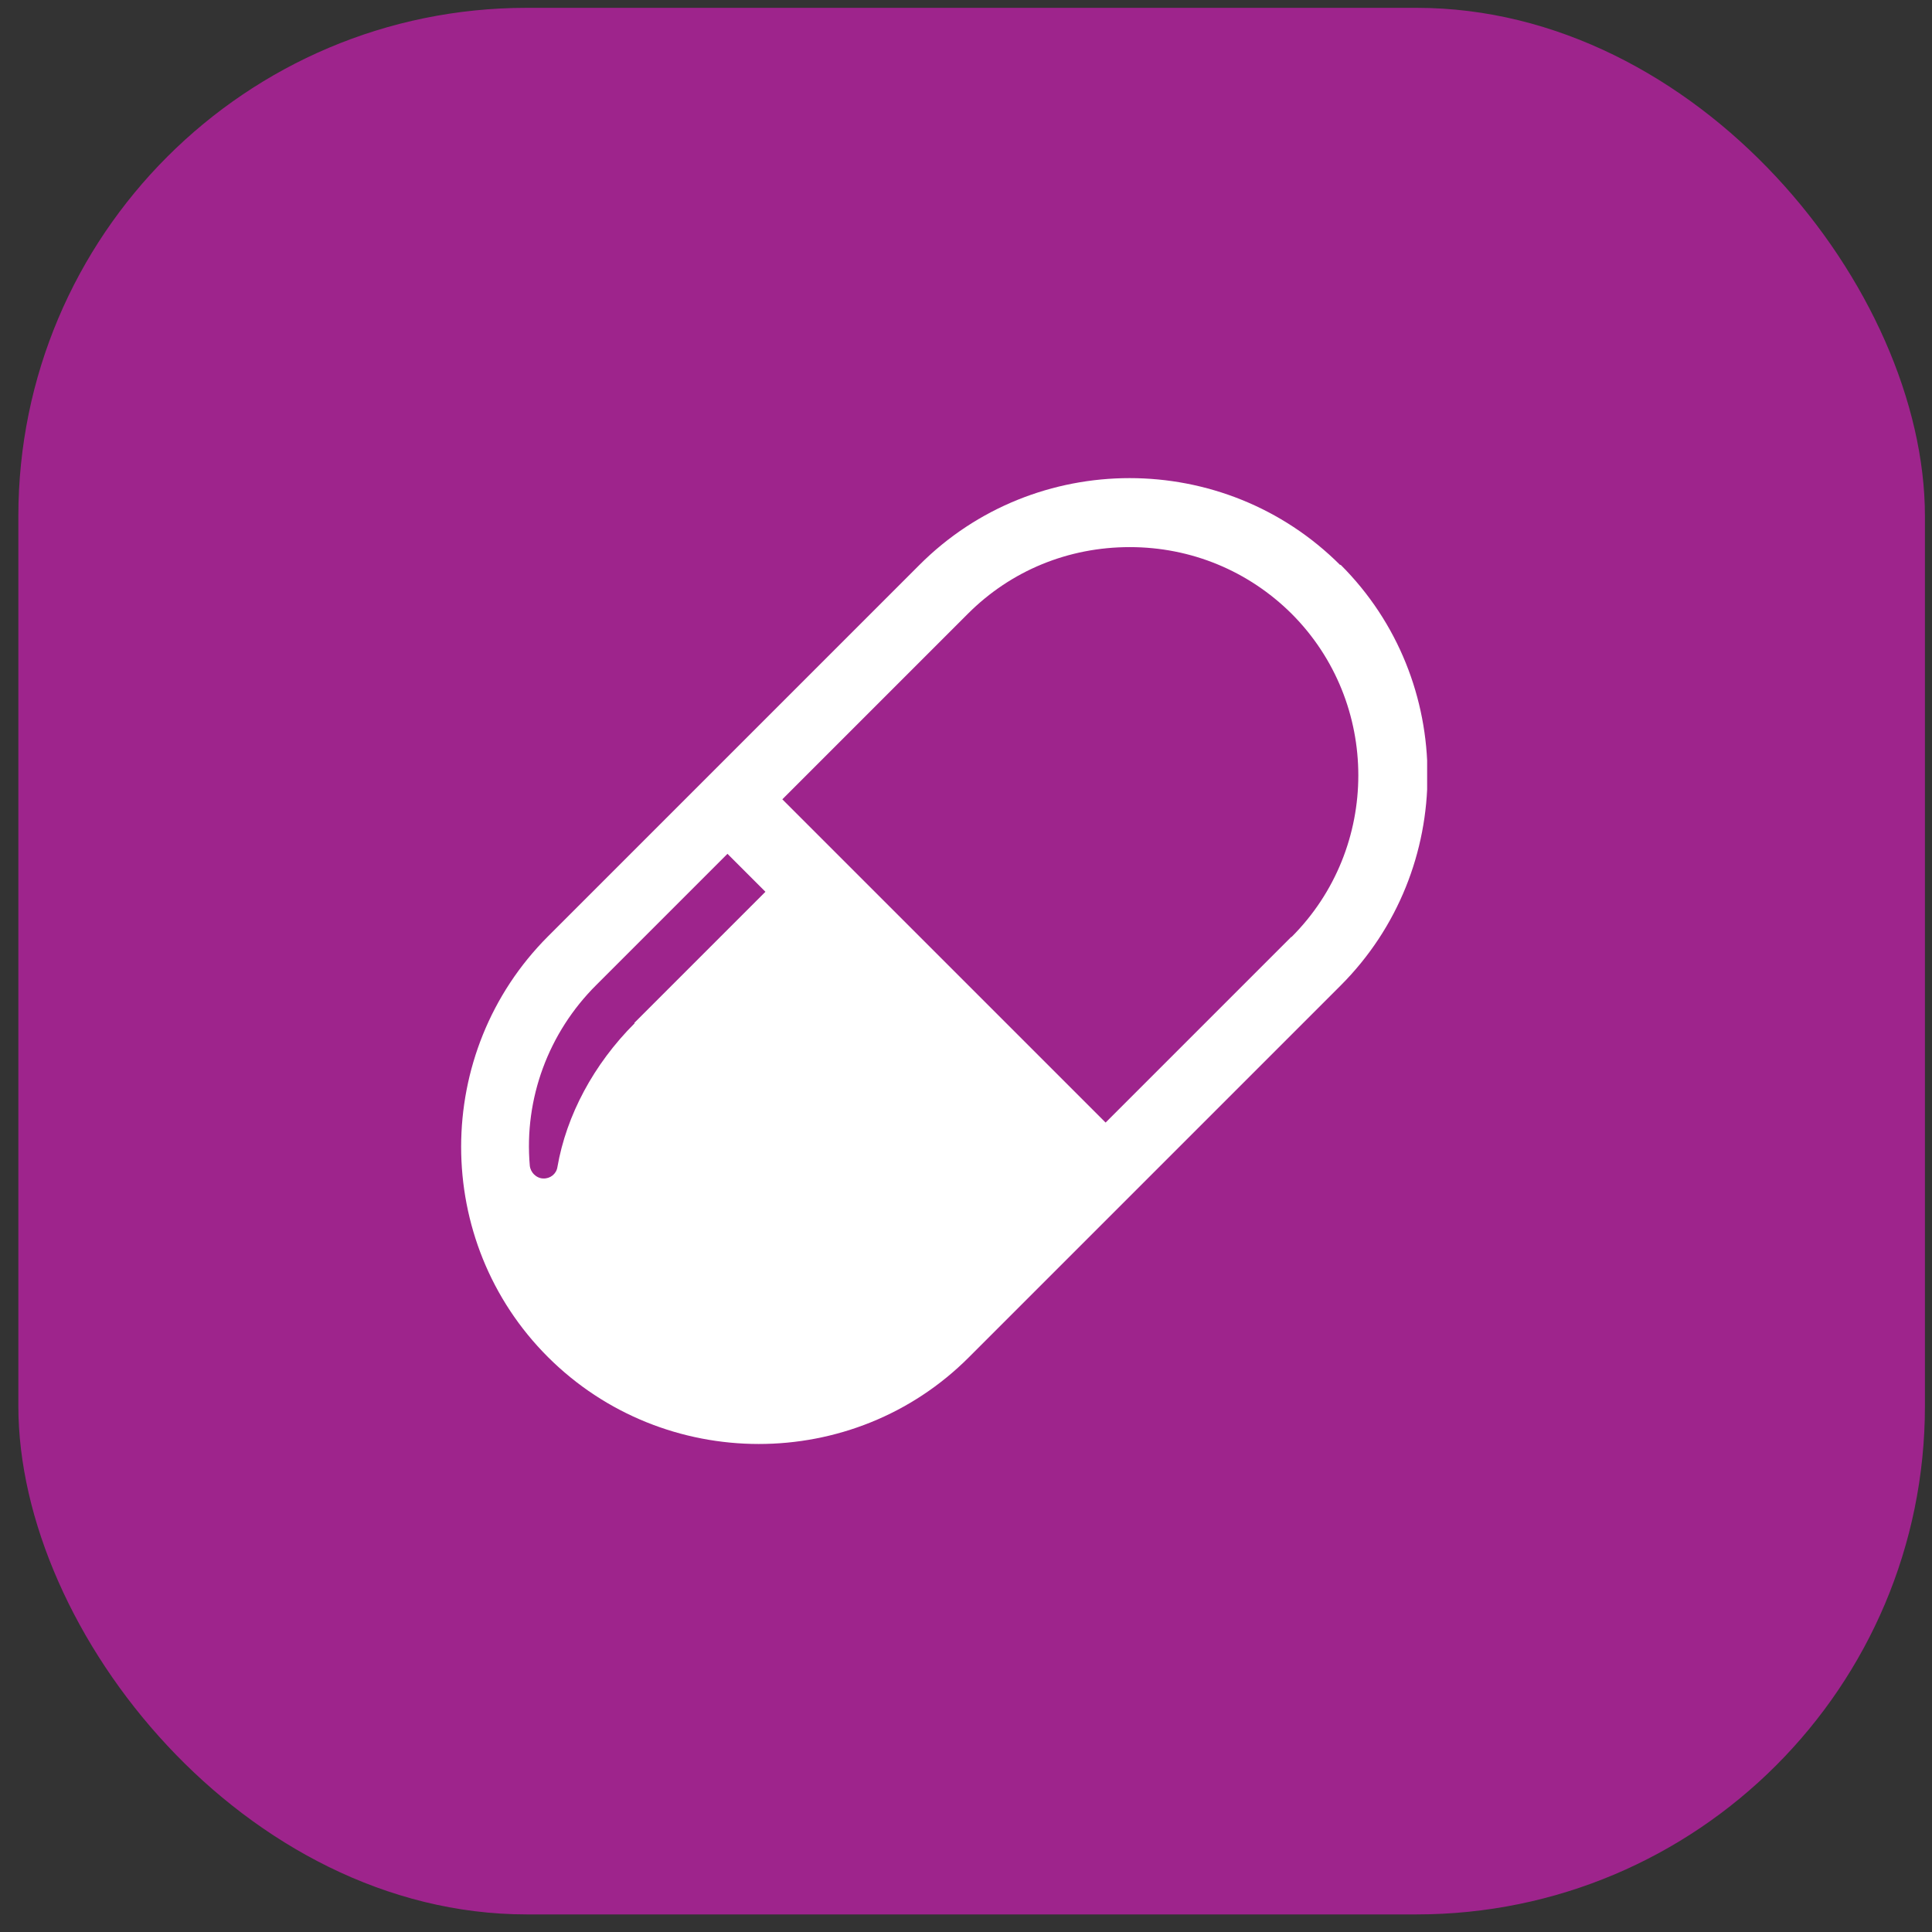 <?xml version="1.0" encoding="UTF-8"?>
<svg xmlns="http://www.w3.org/2000/svg" width="76" height="76" viewBox="0 0 76 76" fill="none">
  <rect x="0" y="0" width="76" height="76" fill="#333333" stroke="none"/>
  <rect x="0.722" y="0.308" width="75" height="75" rx="20" fill="#9E248C"></rect>
  <g clip-path="url(#clip0_537_169)">
    <path d="M52.72 22.228C48.16 17.668 40.71 17.668 36.163 22.228L21.56 36.831C17 41.391 17 48.841 21.56 53.388C26.12 57.934 33.571 57.948 38.117 53.388L52.734 38.771C57.294 34.211 57.294 26.761 52.734 22.214L52.72 22.228ZM24.967 40.251C23.352 41.865 22.28 43.874 21.927 45.91C21.886 46.181 21.642 46.371 21.37 46.358C21.235 46.358 21.099 46.29 21.004 46.195C20.922 46.113 20.855 45.991 20.841 45.855C20.61 43.223 21.574 40.617 23.46 38.744L28.617 33.587L30.11 35.08L24.953 40.237L24.967 40.251ZM50.793 36.858L43.492 44.159L30.775 31.443L38.077 24.141C39.773 22.445 42.026 21.522 44.442 21.522C46.858 21.522 49.11 22.458 50.807 24.141C54.308 27.643 54.308 33.356 50.807 36.858H50.793Z" fill="white"></path>
  </g>
  <defs>
    <clipPath id="clip0_537_169">
      <rect width="38" height="38" fill="white" transform="translate(18.14 18.808)"></rect>
    </clipPath>
  </defs>
</svg>
